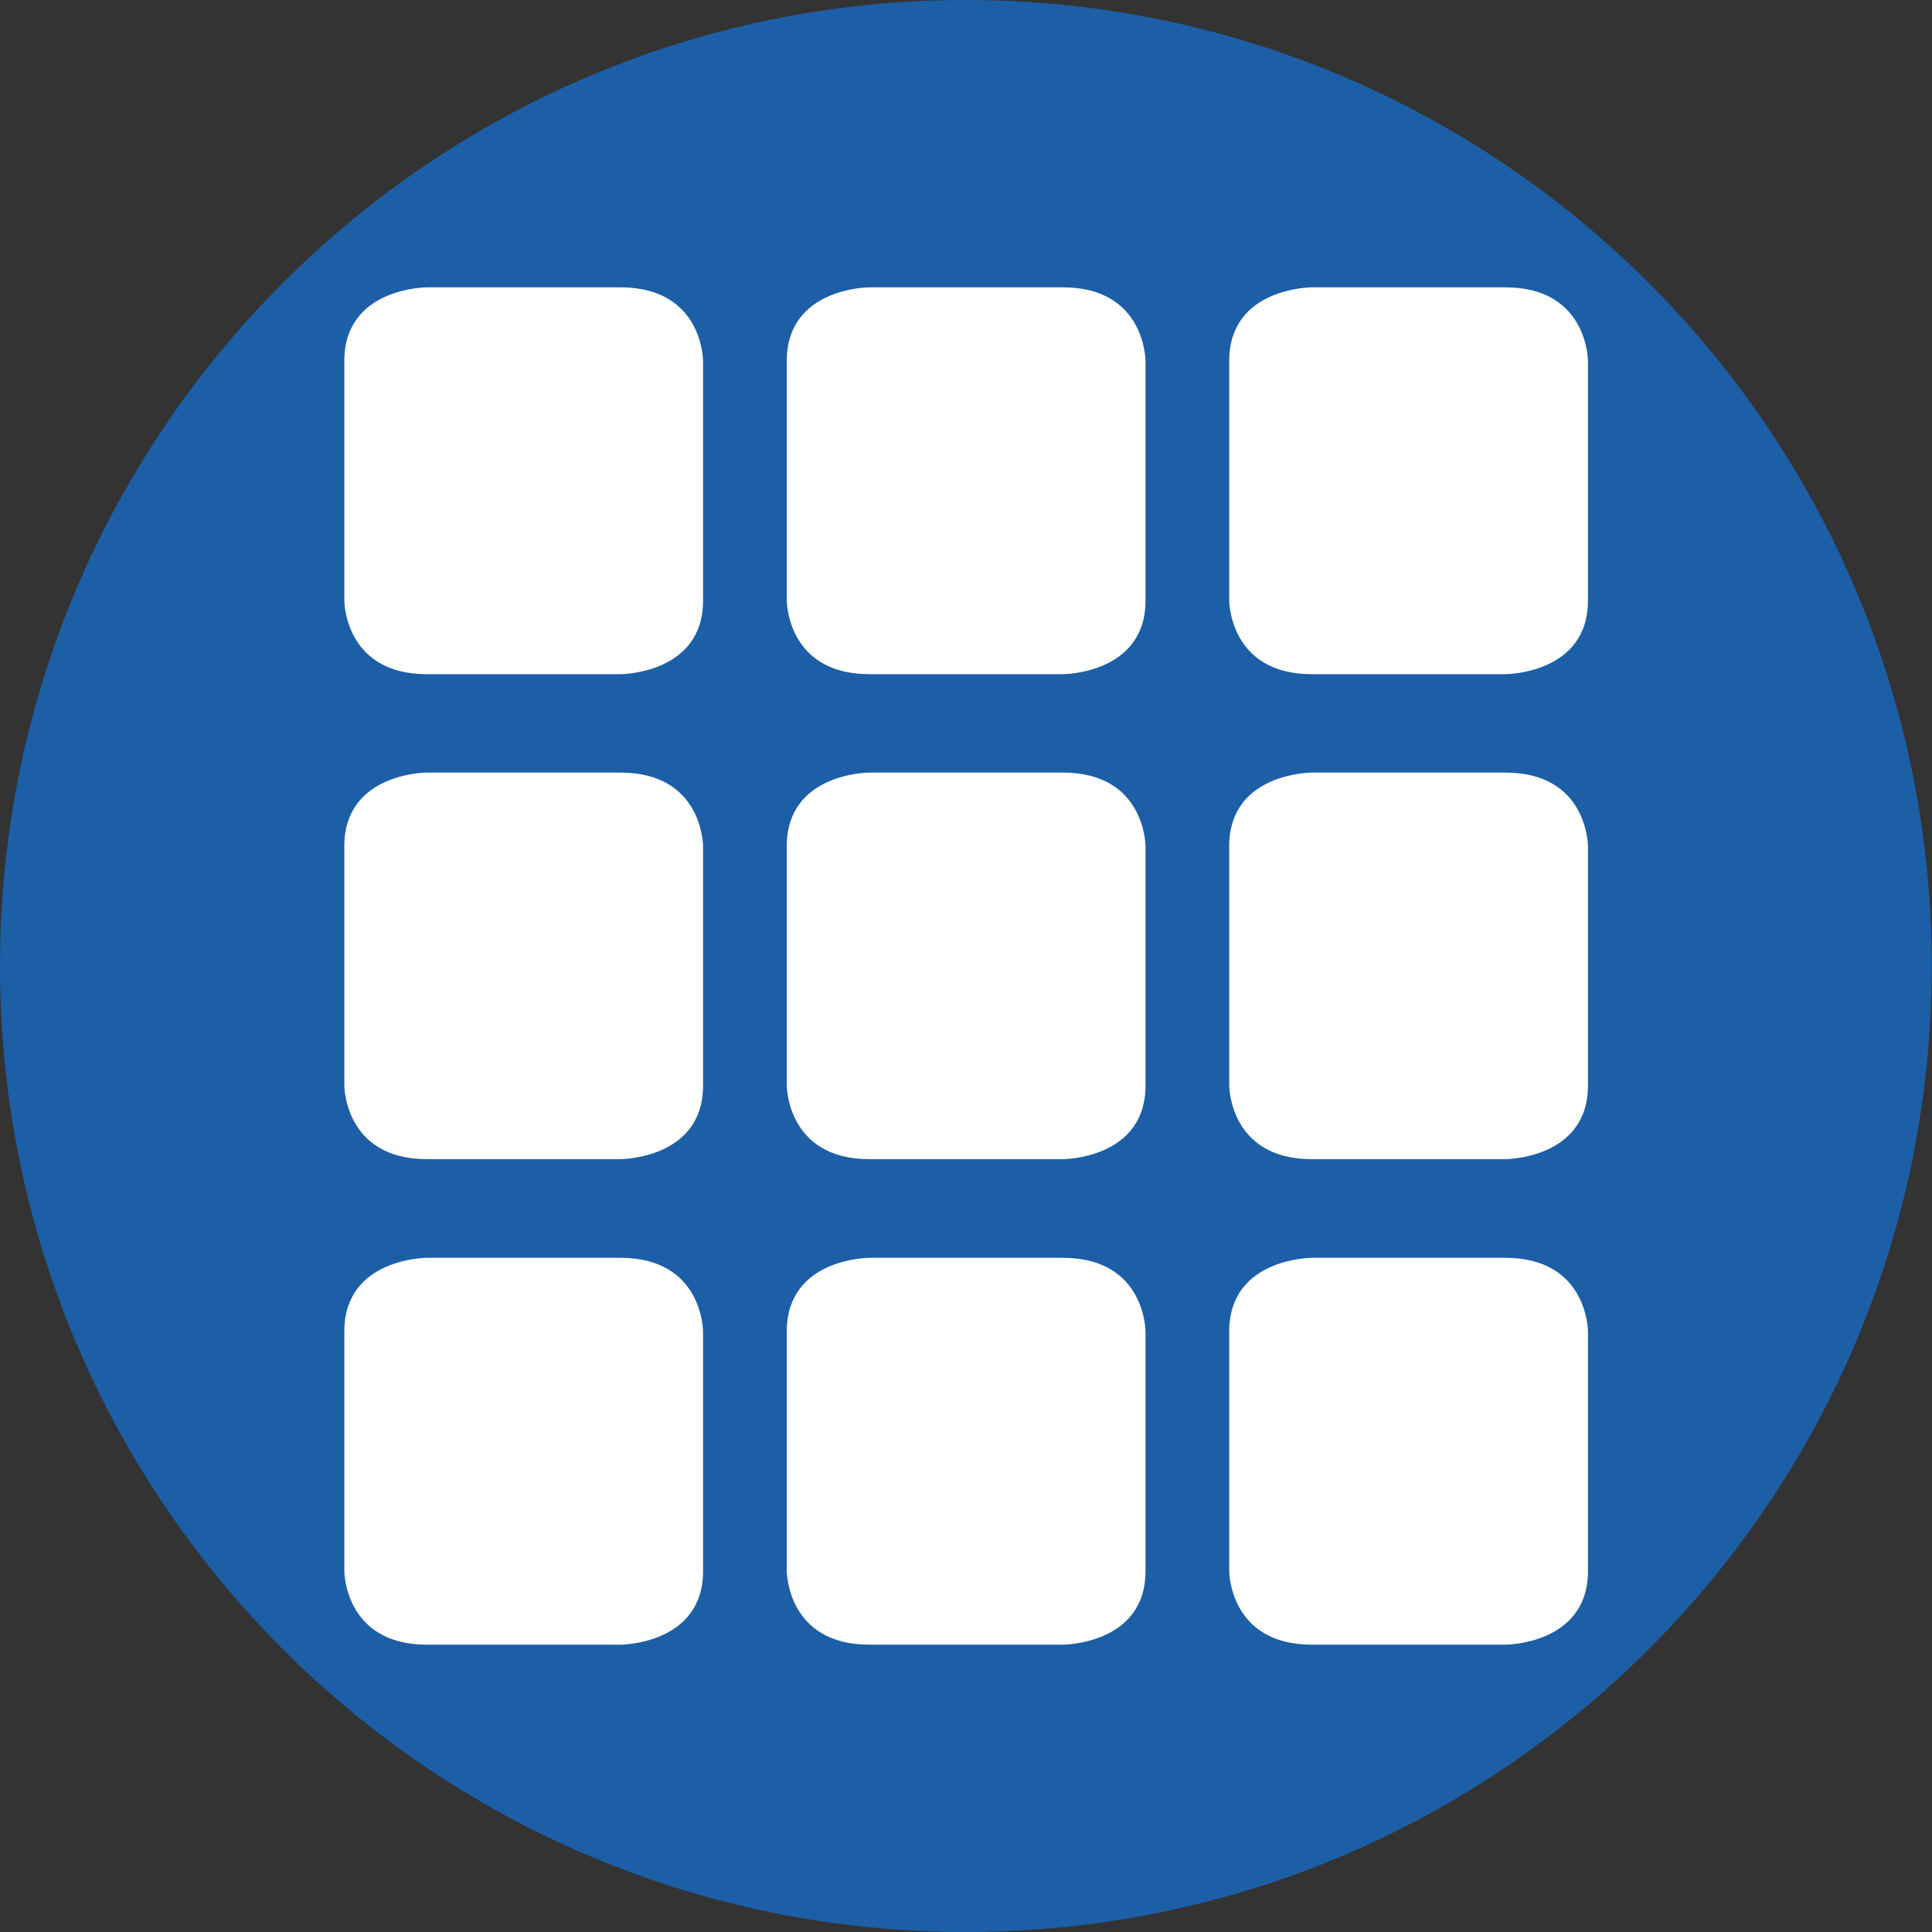 <svg xmlns="http://www.w3.org/2000/svg" id="Lager_1" data-name="Lager 1" viewBox="0 0 70.87 70.87"><rect x="0" y="0" width="70.87" height="70.87" fill="#333333" stroke="none"/><defs><style>      .cls-1 {        fill: #fff;      }      .cls-2 {        fill: #1c5fa6;      }    </style></defs><path class="cls-2" d="M35.43,0C15.86,0,0,15.86,0,35.44s15.86,35.43,35.43,35.43,35.43-15.86,35.43-35.43S55,0,35.43,0"></path><path class="cls-1" d="M25.79,57.63c0,2.7-3.03,2.7-3.03,2.7h-7.1c-3.03,0-3.03-2.7-3.03-2.7v-8.79c0-2.7,3.03-2.7,3.03-2.7h7.1c3.03,0,3.03,2.7,3.03,2.7v8.79Z"></path><path class="cls-1" d="M25.79,39.82c0,2.7-3.03,2.7-3.03,2.7h-7.1c-3.03,0-3.03-2.7-3.03-2.7v-8.78c0-2.7,3.03-2.7,3.03-2.7h7.1c3.03,0,3.03,2.7,3.03,2.7v8.78Z"></path><path class="cls-1" d="M25.79,22.03c0,2.7-3.03,2.7-3.03,2.7h-7.1c-3.03,0-3.03-2.7-3.03-2.7v-8.79c0-2.7,3.03-2.7,3.03-2.7h7.1c3.03,0,3.03,2.7,3.03,2.7v8.79Z"></path><path class="cls-1" d="M42.02,57.63c0,2.7-3.03,2.7-3.03,2.7h-7.1c-3.03,0-3.03-2.7-3.03-2.7v-8.79c0-2.7,3.03-2.7,3.03-2.7h7.1c3.03,0,3.03,2.7,3.03,2.7v8.79Z"></path><path class="cls-1" d="M42.02,39.82c0,2.7-3.03,2.7-3.03,2.7h-7.1c-3.03,0-3.03-2.7-3.03-2.7v-8.78c0-2.7,3.03-2.7,3.03-2.7h7.1c3.03,0,3.03,2.7,3.03,2.7v8.78Z"></path><path class="cls-1" d="M42.02,22.03c0,2.7-3.03,2.7-3.03,2.7h-7.1c-3.03,0-3.03-2.7-3.03-2.7v-8.79c0-2.7,3.03-2.7,3.03-2.7h7.1c3.03,0,3.03,2.7,3.03,2.7v8.79Z"></path><path class="cls-1" d="M58.25,57.63c0,2.7-3.03,2.7-3.03,2.7h-7.1c-3.03,0-3.03-2.7-3.03-2.7v-8.79c0-2.7,3.03-2.7,3.03-2.7h7.1c3.03,0,3.03,2.7,3.03,2.7v8.79Z"></path><path class="cls-1" d="M58.25,39.82c0,2.7-3.03,2.7-3.03,2.7h-7.1c-3.03,0-3.03-2.7-3.03-2.7v-8.78c0-2.7,3.03-2.7,3.03-2.7h7.1c3.03,0,3.03,2.7,3.03,2.7v8.78Z"></path><path class="cls-1" d="M58.25,22.03c0,2.7-3.03,2.7-3.03,2.7h-7.1c-3.03,0-3.03-2.7-3.03-2.7v-8.79c0-2.7,3.03-2.7,3.03-2.7h7.1c3.03,0,3.03,2.7,3.03,2.7v8.79Z"></path></svg>